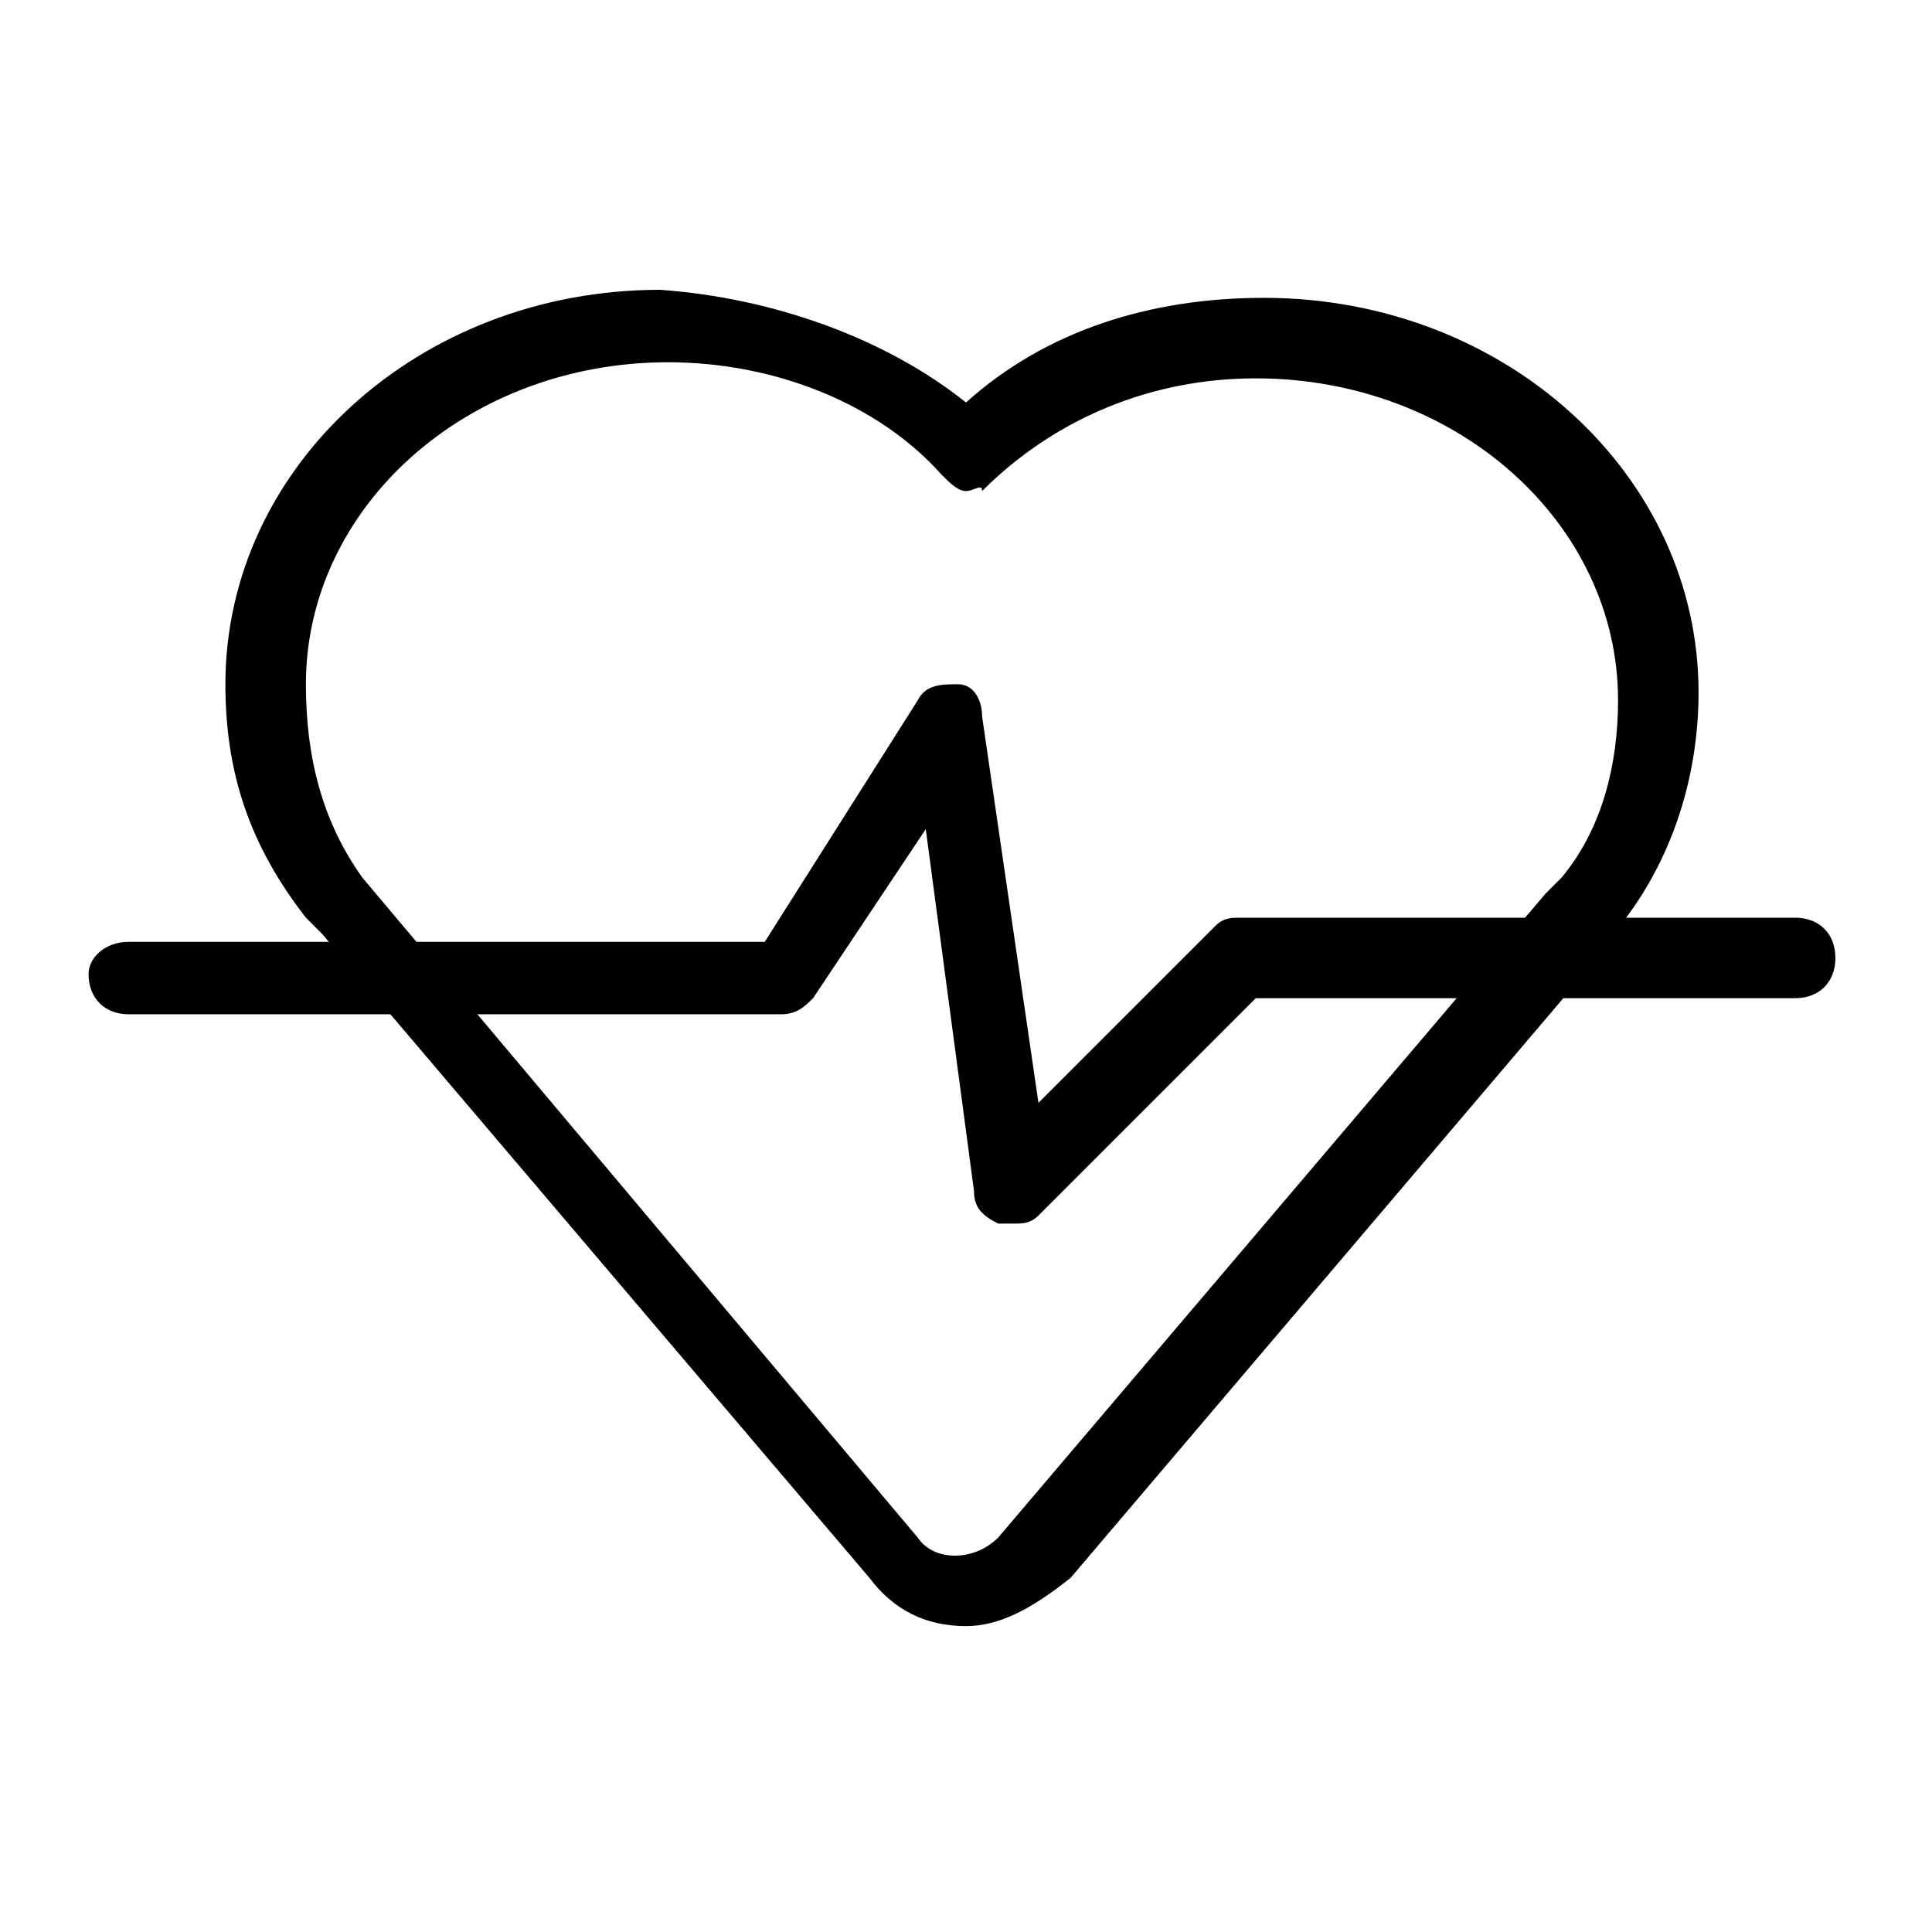 <?xml version="1.0" encoding="UTF-8"?>
<!-- Generator: Adobe Illustrator 16.0.0, SVG Export Plug-In . SVG Version: 6.00 Build 0)  -->
<svg xmlns="http://www.w3.org/2000/svg" xmlns:xlink="http://www.w3.org/1999/xlink" version="1.1" id="Layer_1" x="0px" y="0px" width="24px" height="24px" viewBox="0 0 24 24" xml:space="preserve">
<g>
	<g>
		<path d="M12,20.2c-0.5,0-0.9-0.2-1.2-0.6l-6.8-8c0,0,0,0-0.1-0.1l-0.1-0.1c-0.7-0.9-1-1.8-1-2.9c0-2.7,2.4-4.9,5.4-4.9    C9.6,3.7,11,4.2,12,5c1-0.9,2.3-1.3,3.7-1.3c3,0,5.4,2.2,5.4,4.9c0,1-0.3,2-0.9,2.8c0,0-0.1,0.1-0.1,0.2l0,0l-6.8,8    C12.8,20,12.4,20.2,12,20.2z M4.5,10.9C4.6,10.9,4.6,10.9,4.5,10.9l6.9,8.2c0.2,0.3,0.7,0.3,1,0l6.8-8c0,0,0,0,0.1-0.1    c0,0,0.1-0.1,0.1-0.1c0.5-0.6,0.7-1.4,0.7-2.2c0-2.2-2-4-4.5-4c-1.3,0-2.5,0.5-3.4,1.4C12.2,6,12.1,6.1,12,6.1c0,0,0,0,0,0    c-0.1,0-0.2-0.1-0.3-0.2c-0.8-0.9-2.1-1.4-3.4-1.4c-2.5,0-4.5,1.8-4.5,4C3.8,9.4,4,10.2,4.5,10.9z"></path>
	</g>
	<g>
		<path d="M12.6,15.2c-0.1,0-0.1,0-0.2,0c-0.2-0.1-0.3-0.2-0.3-0.4l-0.6-4.5l-1.4,2.1c-0.1,0.1-0.2,0.2-0.4,0.2H1.6    c-0.3,0-0.5-0.2-0.5-0.5c0-0.2,0.2-0.4,0.5-0.4h7.9l1.9-3c0.1-0.2,0.3-0.2,0.5-0.2c0.2,0,0.3,0.2,0.3,0.4l0.7,4.8l2.2-2.2    c0.1-0.1,0.2-0.1,0.3-0.1h6.9c0.3,0,0.5,0.2,0.5,0.5s-0.2,0.5-0.5,0.5h-6.7l-2.7,2.7C12.8,15.2,12.7,15.2,12.6,15.2z"></path>
	</g>
</g>
</svg>
